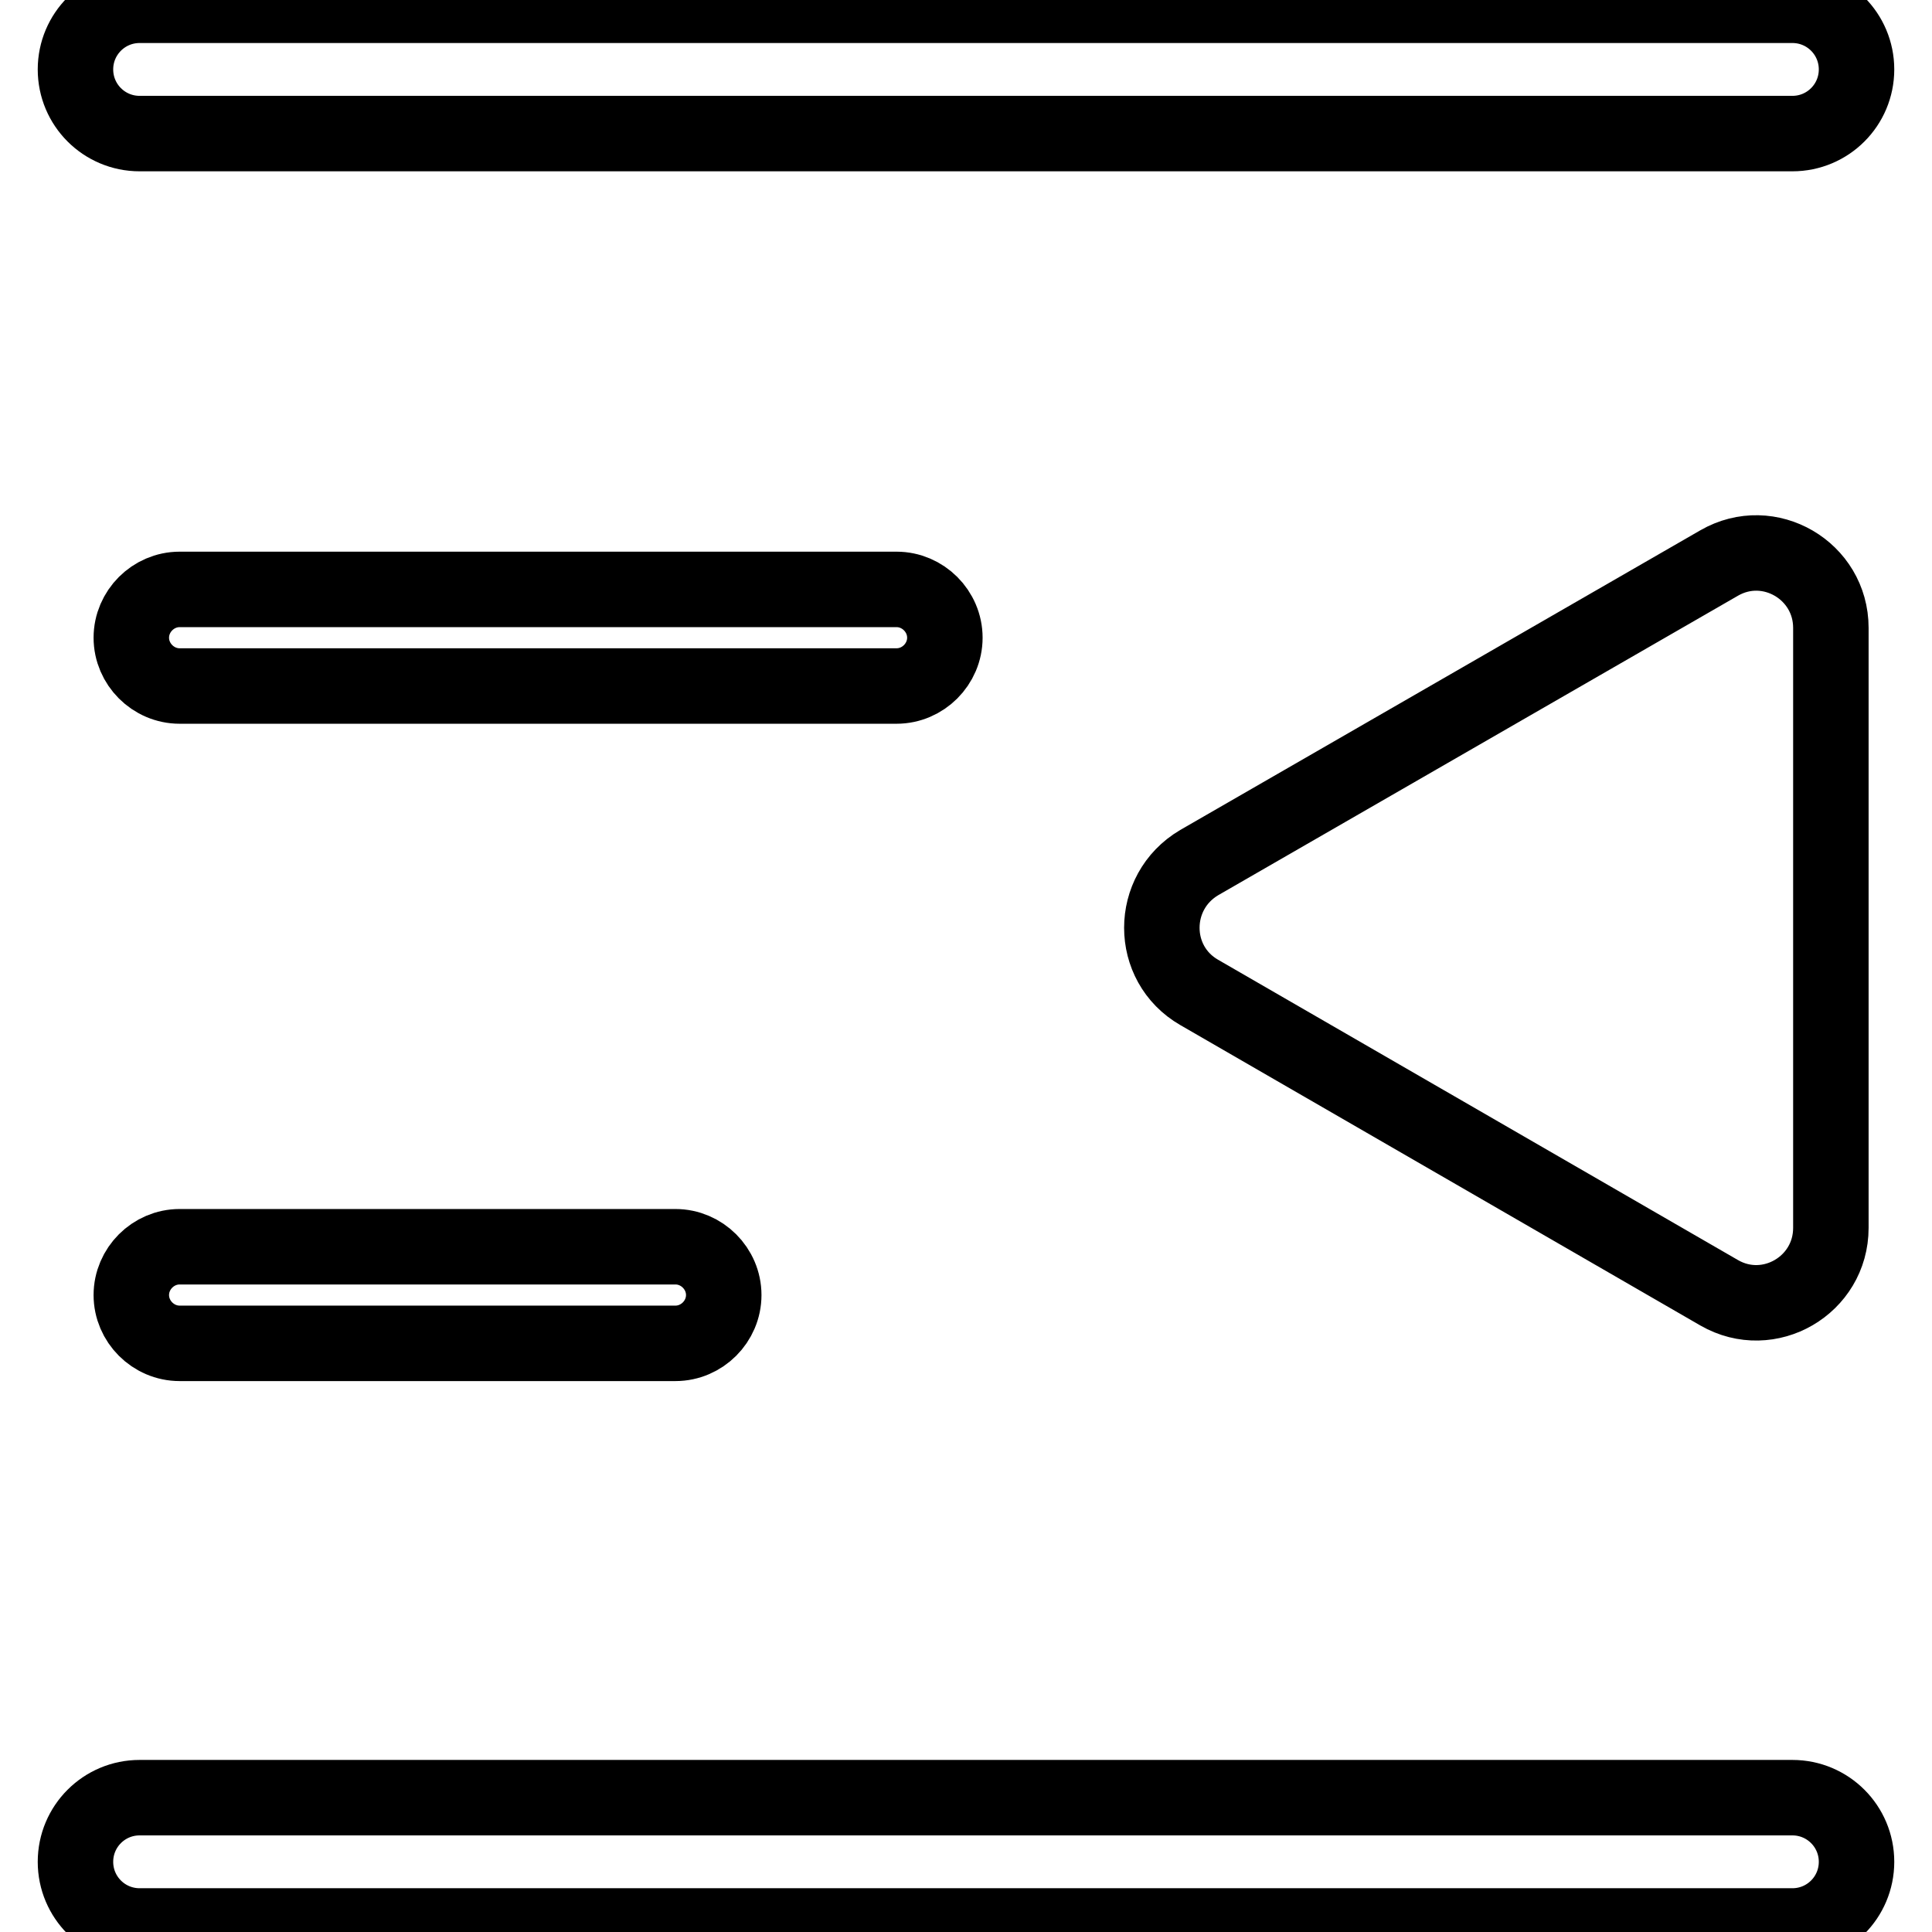 <?xml version="1.0" encoding="utf-8"?>
<!-- Svg Vector Icons : http://www.onlinewebfonts.com/icon -->
<!DOCTYPE svg PUBLIC "-//W3C//DTD SVG 1.1//EN" "http://www.w3.org/Graphics/SVG/1.1/DTD/svg11.dtd">
<svg version="1.1" xmlns="http://www.w3.org/2000/svg" xmlns:xlink="http://www.w3.org/1999/xlink" x="0px" y="0px" viewBox="0 0 256 256" enable-background="new 0 0 256 256" xml:space="preserve">
<g> <path stroke-width="10" fill-opacity="0" stroke="#000000"  d="M237.5,17.7h-219c-4.7,0-8.5-3.8-8.5-8.5c0-4.7,3.8-8.5,8.5-8.5h219c4.7,0,8.5,3.8,8.5,8.5 C246,13.9,242.2,17.7,237.5,17.7L237.5,17.7z M237.5,255.2h-219c-4.7,0-8.5-3.8-8.5-8.5s3.8-8.5,8.5-8.5h219c4.7,0,8.5,3.8,8.5,8.5 S242.2,255.2,237.5,255.2L237.5,255.2z M118.8,90.9h-95c-3.5,0-6.4-2.9-6.4-6.4c0-3.5,2.9-6.4,6.4-6.4h95c3.5,0,6.4,2.9,6.4,6.4 C125.2,88,122.3,90.9,118.8,90.9z M89.5,178H23.8c-3.5,0-6.4-2.9-6.4-6.4s2.9-6.4,6.4-6.4h65.7c3.5,0,6.4,2.9,6.4,6.4 S93,178,89.5,178z M158.9,131.5l68.9,39.8c6.6,3.8,14.8-1,14.8-8.6V83.2c0-7.6-8.2-12.4-14.8-8.6l-68.9,39.7 C152.3,118.2,152.3,127.7,158.9,131.5z"/></g>
</svg>